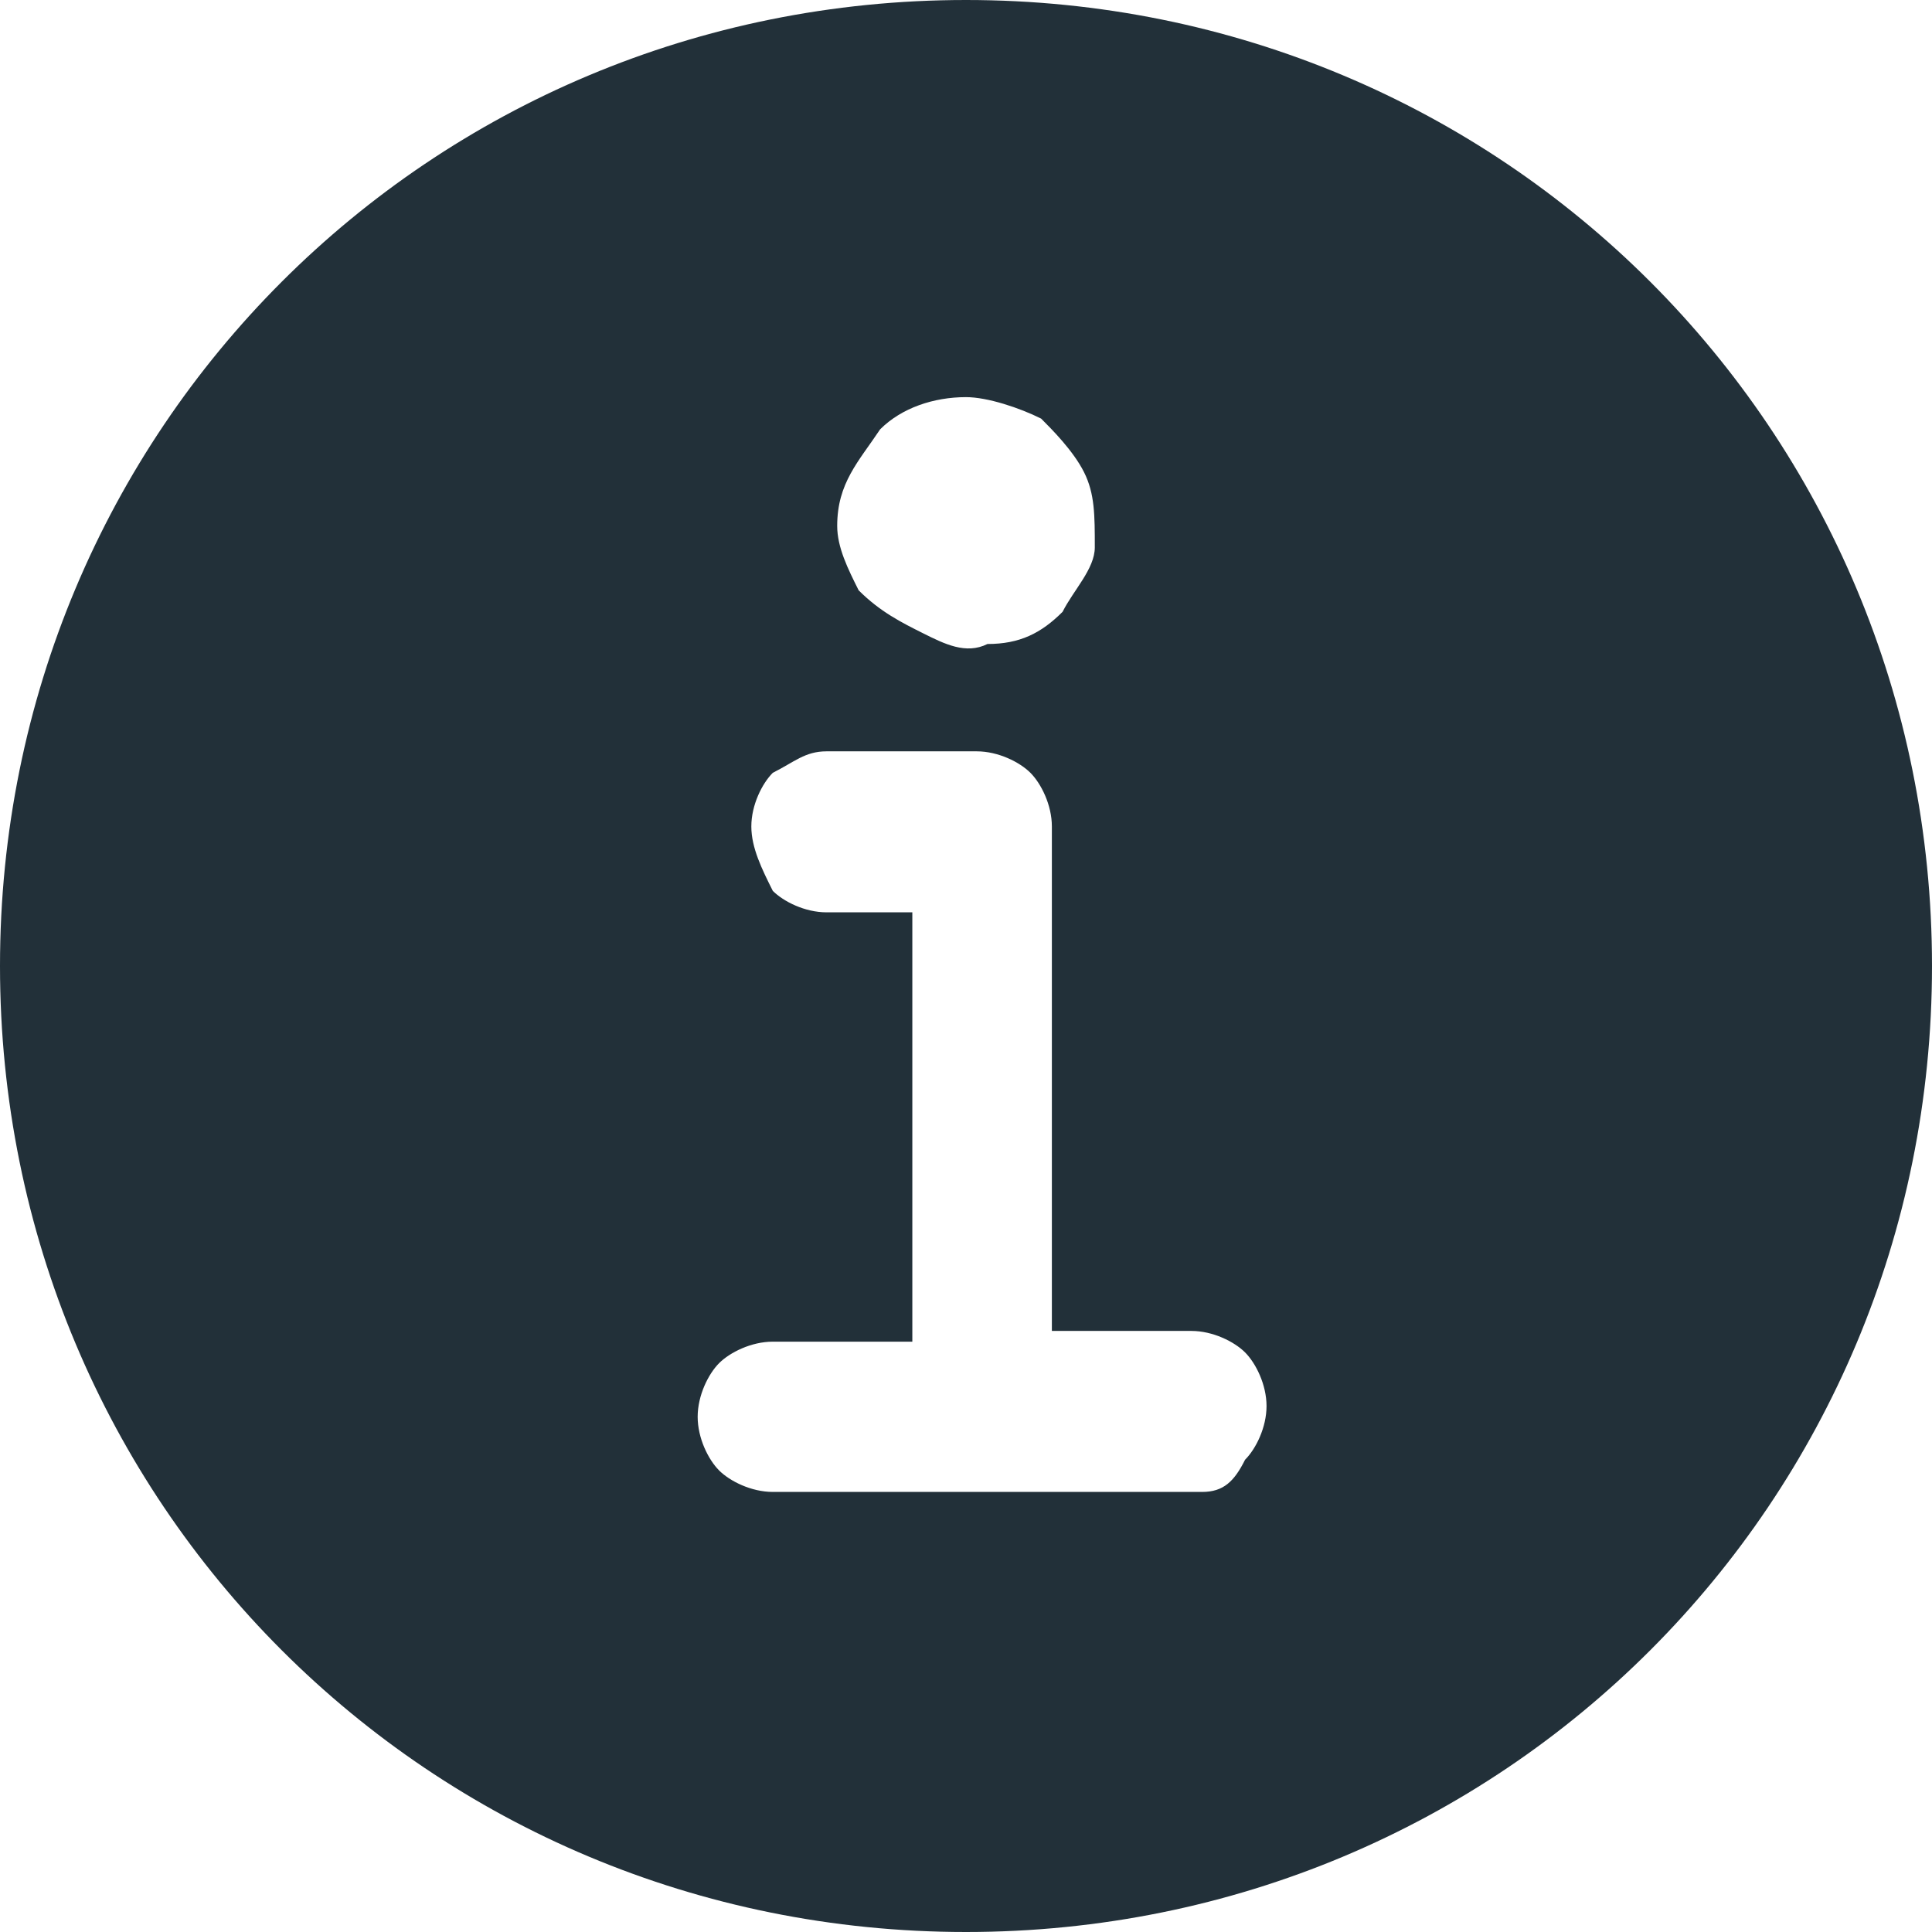 <?xml version="1.0" encoding="utf-8"?>
<!-- Generator: Adobe Illustrator 26.0.2, SVG Export Plug-In . SVG Version: 6.00 Build 0)  -->
<svg version="1.1" id="Layer_1" xmlns="http://www.w3.org/2000/svg" xmlns:xlink="http://www.w3.org/1999/xlink" x="0px" y="0px"
	 viewBox="0 0 18 18" style="enable-background:new 0 0 18 18;" xml:space="preserve">
<style type="text/css">
	.st0{fill:#223039;}
</style>
<path class="st0" d="M9,0C4,0,0,4,0,9s4,9,9,9s9-4,9-9S14,0,9,0z M9,3.7c0.2,0,0.5,0.1,0.7,0.2C9.8,4,10,4.2,10.1,4.4
	c0.1,0.2,0.1,0.4,0.1,0.7c0,0.2-0.2,0.4-0.3,0.6C9.7,5.9,9.5,6,9.2,6C9,6.1,8.8,6,8.6,5.9S8.2,5.7,8,5.5C7.9,5.3,7.8,5.1,7.8,4.9
	C7.8,4.5,8,4.3,8.2,4C8.4,3.8,8.7,3.7,9,3.7z M11.2,13.9h-4c-0.2,0-0.4-0.1-0.5-0.2c-0.1-0.1-0.2-0.3-0.2-0.5s0.1-0.4,0.2-0.5
	c0.1-0.1,0.3-0.2,0.5-0.2h1.3v-4H7.7c-0.2,0-0.4-0.1-0.5-0.2C7.1,8.1,7,7.9,7,7.7c0-0.2,0.1-0.4,0.2-0.5C7.4,7.1,7.5,7,7.7,7h1.4
	c0.2,0,0.4,0.1,0.5,0.2c0.1,0.1,0.2,0.3,0.2,0.5v4.7h1.3c0.2,0,0.4,0.1,0.5,0.2c0.1,0.1,0.2,0.3,0.2,0.5s-0.1,0.4-0.2,0.5
	C11.5,13.8,11.4,13.9,11.2,13.9z"/>
</svg>
